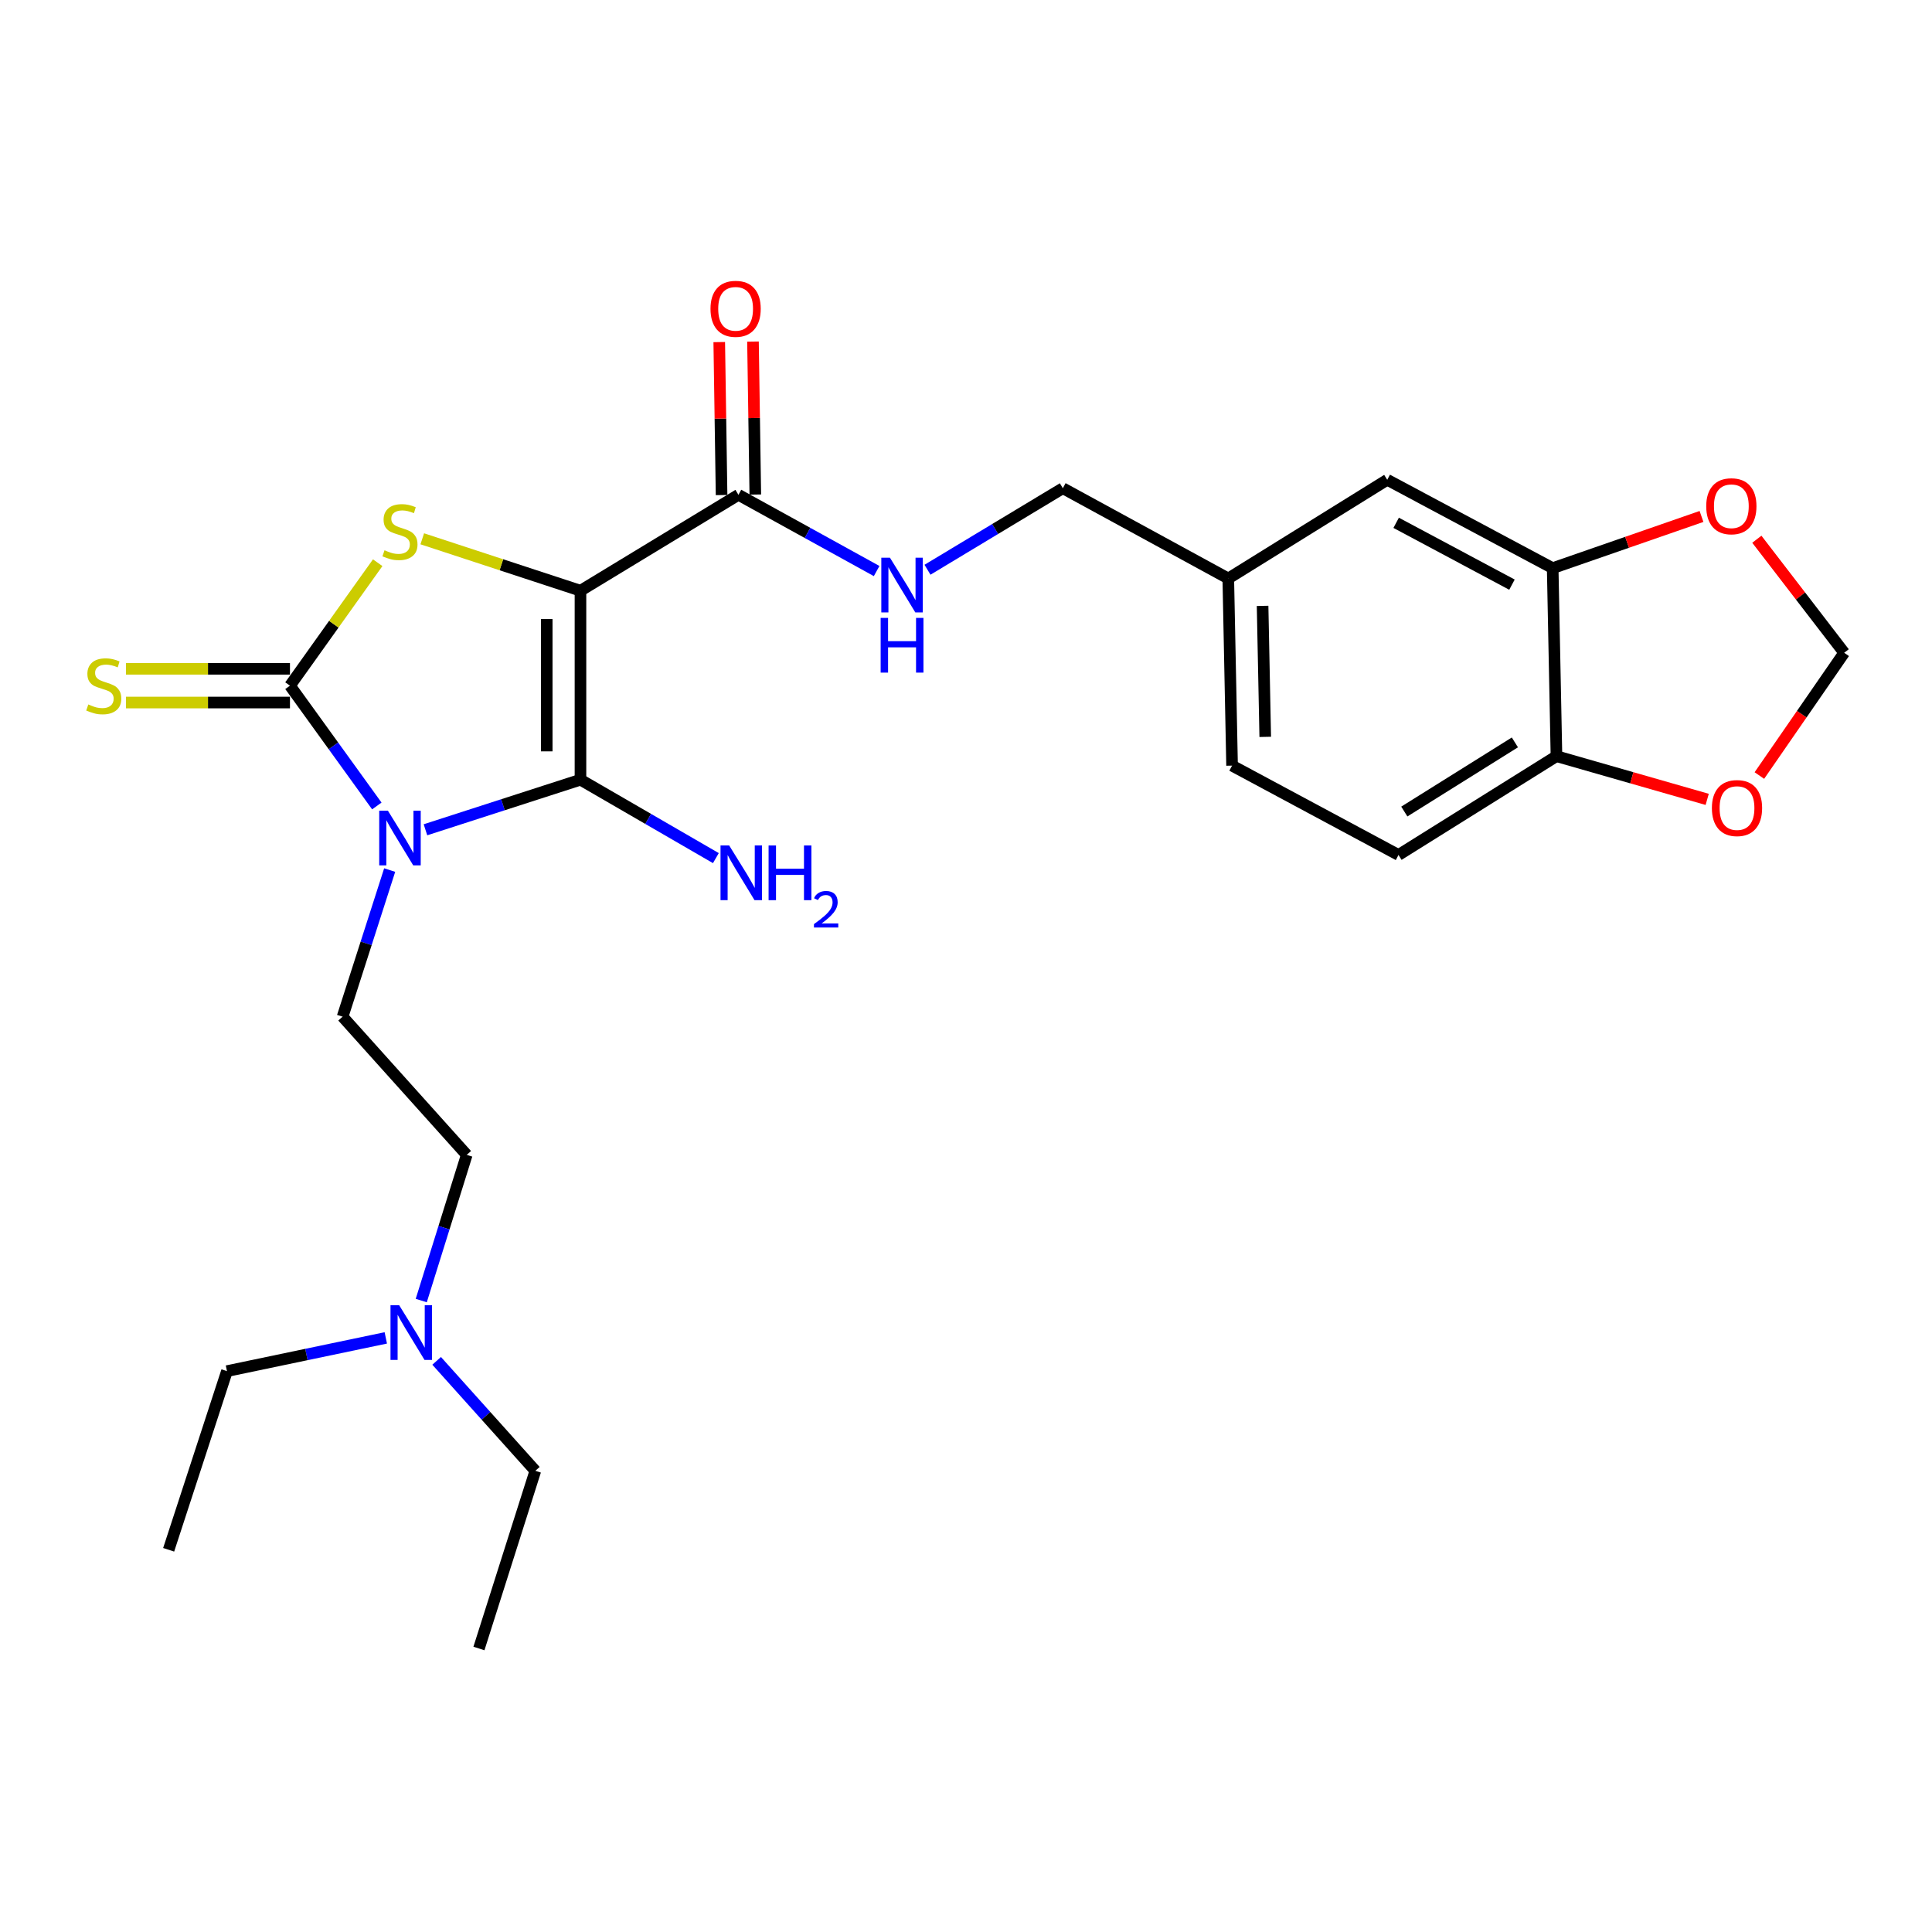 <?xml version='1.0' encoding='iso-8859-1'?>
<svg version='1.1' baseProfile='full'
              xmlns='http://www.w3.org/2000/svg'
                      xmlns:rdkit='http://www.rdkit.org/xml'
                      xmlns:xlink='http://www.w3.org/1999/xlink'
                  xml:space='preserve'
width='1000px' height='1000px' viewBox='0 0 1000 1000'>
<!-- END OF HEADER -->
<rect style='opacity:1.0;fill:#FFFFFF;stroke:none' width='1000' height='1000' x='0' y='0'> </rect>
<path class='bond-1' d='M 220.218,429.493 L 260.334,416.534' style='fill:none;fill-rule:evenodd;stroke:#0000FF;stroke-width:6px;stroke-linecap:butt;stroke-linejoin:miter;stroke-opacity:1' />
<path class='bond-1' d='M 260.334,416.534 L 300.45,403.574' style='fill:none;fill-rule:evenodd;stroke:#000000;stroke-width:6px;stroke-linecap:butt;stroke-linejoin:miter;stroke-opacity:1' />
<path class='bond-2' d='M 195.043,417.164 L 172.564,386.033' style='fill:none;fill-rule:evenodd;stroke:#0000FF;stroke-width:6px;stroke-linecap:butt;stroke-linejoin:miter;stroke-opacity:1' />
<path class='bond-2' d='M 172.564,386.033 L 150.085,354.901' style='fill:none;fill-rule:evenodd;stroke:#000000;stroke-width:6px;stroke-linecap:butt;stroke-linejoin:miter;stroke-opacity:1' />
<path class='bond-5' d='M 201.697,450.344 L 189.512,488.288' style='fill:none;fill-rule:evenodd;stroke:#0000FF;stroke-width:6px;stroke-linecap:butt;stroke-linejoin:miter;stroke-opacity:1' />
<path class='bond-5' d='M 189.512,488.288 L 177.327,526.232' style='fill:none;fill-rule:evenodd;stroke:#000000;stroke-width:6px;stroke-linecap:butt;stroke-linejoin:miter;stroke-opacity:1' />
<path class='bond-0' d='M 300.45,305.752 L 300.45,403.574' style='fill:none;fill-rule:evenodd;stroke:#000000;stroke-width:6px;stroke-linecap:butt;stroke-linejoin:miter;stroke-opacity:1' />
<path class='bond-0' d='M 282.988,320.426 L 282.988,388.901' style='fill:none;fill-rule:evenodd;stroke:#000000;stroke-width:6px;stroke-linecap:butt;stroke-linejoin:miter;stroke-opacity:1' />
<path class='bond-4' d='M 300.45,305.752 L 382.216,256.109' style='fill:none;fill-rule:evenodd;stroke:#000000;stroke-width:6px;stroke-linecap:butt;stroke-linejoin:miter;stroke-opacity:1' />
<path class='bond-26' d='M 300.45,305.752 L 259.506,292.317' style='fill:none;fill-rule:evenodd;stroke:#000000;stroke-width:6px;stroke-linecap:butt;stroke-linejoin:miter;stroke-opacity:1' />
<path class='bond-26' d='M 259.506,292.317 L 218.562,278.881' style='fill:none;fill-rule:evenodd;stroke:#CCCC00;stroke-width:6px;stroke-linecap:butt;stroke-linejoin:miter;stroke-opacity:1' />
<path class='bond-12' d='M 300.45,403.574 L 335.493,423.867' style='fill:none;fill-rule:evenodd;stroke:#000000;stroke-width:6px;stroke-linecap:butt;stroke-linejoin:miter;stroke-opacity:1' />
<path class='bond-12' d='M 335.493,423.867 L 370.536,444.16' style='fill:none;fill-rule:evenodd;stroke:#0000FF;stroke-width:6px;stroke-linecap:butt;stroke-linejoin:miter;stroke-opacity:1' />
<path class='bond-3' d='M 150.085,354.901 L 172.789,323.079' style='fill:none;fill-rule:evenodd;stroke:#000000;stroke-width:6px;stroke-linecap:butt;stroke-linejoin:miter;stroke-opacity:1' />
<path class='bond-3' d='M 172.789,323.079 L 195.493,291.257' style='fill:none;fill-rule:evenodd;stroke:#CCCC00;stroke-width:6px;stroke-linecap:butt;stroke-linejoin:miter;stroke-opacity:1' />
<path class='bond-6' d='M 150.085,346.169 L 107.641,346.169' style='fill:none;fill-rule:evenodd;stroke:#000000;stroke-width:6px;stroke-linecap:butt;stroke-linejoin:miter;stroke-opacity:1' />
<path class='bond-6' d='M 107.641,346.169 L 65.198,346.169' style='fill:none;fill-rule:evenodd;stroke:#CCCC00;stroke-width:6px;stroke-linecap:butt;stroke-linejoin:miter;stroke-opacity:1' />
<path class='bond-6' d='M 150.085,363.632 L 107.641,363.632' style='fill:none;fill-rule:evenodd;stroke:#000000;stroke-width:6px;stroke-linecap:butt;stroke-linejoin:miter;stroke-opacity:1' />
<path class='bond-6' d='M 107.641,363.632 L 65.198,363.632' style='fill:none;fill-rule:evenodd;stroke:#CCCC00;stroke-width:6px;stroke-linecap:butt;stroke-linejoin:miter;stroke-opacity:1' />
<path class='bond-8' d='M 382.216,256.109 L 417.98,275.841' style='fill:none;fill-rule:evenodd;stroke:#000000;stroke-width:6px;stroke-linecap:butt;stroke-linejoin:miter;stroke-opacity:1' />
<path class='bond-8' d='M 417.98,275.841 L 453.744,295.573' style='fill:none;fill-rule:evenodd;stroke:#0000FF;stroke-width:6px;stroke-linecap:butt;stroke-linejoin:miter;stroke-opacity:1' />
<path class='bond-14' d='M 390.946,255.976 L 390.345,216.387' style='fill:none;fill-rule:evenodd;stroke:#000000;stroke-width:6px;stroke-linecap:butt;stroke-linejoin:miter;stroke-opacity:1' />
<path class='bond-14' d='M 390.345,216.387 L 389.743,176.798' style='fill:none;fill-rule:evenodd;stroke:#FF0000;stroke-width:6px;stroke-linecap:butt;stroke-linejoin:miter;stroke-opacity:1' />
<path class='bond-14' d='M 373.486,256.242 L 372.884,216.653' style='fill:none;fill-rule:evenodd;stroke:#000000;stroke-width:6px;stroke-linecap:butt;stroke-linejoin:miter;stroke-opacity:1' />
<path class='bond-14' d='M 372.884,216.653 L 372.282,177.064' style='fill:none;fill-rule:evenodd;stroke:#FF0000;stroke-width:6px;stroke-linecap:butt;stroke-linejoin:miter;stroke-opacity:1' />
<path class='bond-17' d='M 177.327,526.232 L 241.581,597.762' style='fill:none;fill-rule:evenodd;stroke:#000000;stroke-width:6px;stroke-linecap:butt;stroke-linejoin:miter;stroke-opacity:1' />
<path class='bond-7' d='M 803.665,294.072 L 718.029,248.338' style='fill:none;fill-rule:evenodd;stroke:#000000;stroke-width:6px;stroke-linecap:butt;stroke-linejoin:miter;stroke-opacity:1' />
<path class='bond-7' d='M 782.594,302.615 L 722.648,270.602' style='fill:none;fill-rule:evenodd;stroke:#000000;stroke-width:6px;stroke-linecap:butt;stroke-linejoin:miter;stroke-opacity:1' />
<path class='bond-10' d='M 803.665,294.072 L 842.18,280.693' style='fill:none;fill-rule:evenodd;stroke:#000000;stroke-width:6px;stroke-linecap:butt;stroke-linejoin:miter;stroke-opacity:1' />
<path class='bond-10' d='M 842.18,280.693 L 880.694,267.315' style='fill:none;fill-rule:evenodd;stroke:#FF0000;stroke-width:6px;stroke-linecap:butt;stroke-linejoin:miter;stroke-opacity:1' />
<path class='bond-27' d='M 803.665,294.072 L 805.625,391.398' style='fill:none;fill-rule:evenodd;stroke:#000000;stroke-width:6px;stroke-linecap:butt;stroke-linejoin:miter;stroke-opacity:1' />
<path class='bond-19' d='M 480.071,294.9 L 515.096,273.802' style='fill:none;fill-rule:evenodd;stroke:#0000FF;stroke-width:6px;stroke-linecap:butt;stroke-linejoin:miter;stroke-opacity:1' />
<path class='bond-19' d='M 515.096,273.802 L 550.122,252.704' style='fill:none;fill-rule:evenodd;stroke:#000000;stroke-width:6px;stroke-linecap:butt;stroke-linejoin:miter;stroke-opacity:1' />
<path class='bond-9' d='M 805.625,391.398 L 723.869,442.526' style='fill:none;fill-rule:evenodd;stroke:#000000;stroke-width:6px;stroke-linecap:butt;stroke-linejoin:miter;stroke-opacity:1' />
<path class='bond-9' d='M 784.102,384.262 L 726.873,420.051' style='fill:none;fill-rule:evenodd;stroke:#000000;stroke-width:6px;stroke-linecap:butt;stroke-linejoin:miter;stroke-opacity:1' />
<path class='bond-11' d='M 805.625,391.398 L 844.633,402.576' style='fill:none;fill-rule:evenodd;stroke:#000000;stroke-width:6px;stroke-linecap:butt;stroke-linejoin:miter;stroke-opacity:1' />
<path class='bond-11' d='M 844.633,402.576 L 883.641,413.754' style='fill:none;fill-rule:evenodd;stroke:#FF0000;stroke-width:6px;stroke-linecap:butt;stroke-linejoin:miter;stroke-opacity:1' />
<path class='bond-13' d='M 909.337,279.104 L 931.941,308.489' style='fill:none;fill-rule:evenodd;stroke:#FF0000;stroke-width:6px;stroke-linecap:butt;stroke-linejoin:miter;stroke-opacity:1' />
<path class='bond-13' d='M 931.941,308.489 L 954.545,337.874' style='fill:none;fill-rule:evenodd;stroke:#000000;stroke-width:6px;stroke-linecap:butt;stroke-linejoin:miter;stroke-opacity:1' />
<path class='bond-28' d='M 910.65,401.415 L 932.598,369.645' style='fill:none;fill-rule:evenodd;stroke:#FF0000;stroke-width:6px;stroke-linecap:butt;stroke-linejoin:miter;stroke-opacity:1' />
<path class='bond-28' d='M 932.598,369.645 L 954.545,337.874' style='fill:none;fill-rule:evenodd;stroke:#000000;stroke-width:6px;stroke-linecap:butt;stroke-linejoin:miter;stroke-opacity:1' />
<path class='bond-15' d='M 718.029,248.338 L 635.759,299.427' style='fill:none;fill-rule:evenodd;stroke:#000000;stroke-width:6px;stroke-linecap:butt;stroke-linejoin:miter;stroke-opacity:1' />
<path class='bond-16' d='M 723.869,442.526 L 637.719,396.288' style='fill:none;fill-rule:evenodd;stroke:#000000;stroke-width:6px;stroke-linecap:butt;stroke-linejoin:miter;stroke-opacity:1' />
<path class='bond-20' d='M 241.581,597.762 L 229.809,635.464' style='fill:none;fill-rule:evenodd;stroke:#000000;stroke-width:6px;stroke-linecap:butt;stroke-linejoin:miter;stroke-opacity:1' />
<path class='bond-20' d='M 229.809,635.464 L 218.037,673.165' style='fill:none;fill-rule:evenodd;stroke:#0000FF;stroke-width:6px;stroke-linecap:butt;stroke-linejoin:miter;stroke-opacity:1' />
<path class='bond-18' d='M 635.759,299.427 L 550.122,252.704' style='fill:none;fill-rule:evenodd;stroke:#000000;stroke-width:6px;stroke-linecap:butt;stroke-linejoin:miter;stroke-opacity:1' />
<path class='bond-21' d='M 635.759,299.427 L 637.719,396.288' style='fill:none;fill-rule:evenodd;stroke:#000000;stroke-width:6px;stroke-linecap:butt;stroke-linejoin:miter;stroke-opacity:1' />
<path class='bond-21' d='M 653.512,313.603 L 654.884,381.406' style='fill:none;fill-rule:evenodd;stroke:#000000;stroke-width:6px;stroke-linecap:butt;stroke-linejoin:miter;stroke-opacity:1' />
<path class='bond-22' d='M 199.688,692.491 L 158.583,701.09' style='fill:none;fill-rule:evenodd;stroke:#0000FF;stroke-width:6px;stroke-linecap:butt;stroke-linejoin:miter;stroke-opacity:1' />
<path class='bond-22' d='M 158.583,701.09 L 117.477,709.69' style='fill:none;fill-rule:evenodd;stroke:#000000;stroke-width:6px;stroke-linecap:butt;stroke-linejoin:miter;stroke-opacity:1' />
<path class='bond-23' d='M 226.008,704.379 L 251.548,732.836' style='fill:none;fill-rule:evenodd;stroke:#0000FF;stroke-width:6px;stroke-linecap:butt;stroke-linejoin:miter;stroke-opacity:1' />
<path class='bond-23' d='M 251.548,732.836 L 277.089,761.293' style='fill:none;fill-rule:evenodd;stroke:#000000;stroke-width:6px;stroke-linecap:butt;stroke-linejoin:miter;stroke-opacity:1' />
<path class='bond-24' d='M 117.477,709.69 L 87.296,802.166' style='fill:none;fill-rule:evenodd;stroke:#000000;stroke-width:6px;stroke-linecap:butt;stroke-linejoin:miter;stroke-opacity:1' />
<path class='bond-25' d='M 277.089,761.293 L 247.897,853.255' style='fill:none;fill-rule:evenodd;stroke:#000000;stroke-width:6px;stroke-linecap:butt;stroke-linejoin:miter;stroke-opacity:1' />
<path  class='atom-0' d='M 200.764 419.596
L 210.044 434.596
Q 210.964 436.076, 212.444 438.756
Q 213.924 441.436, 214.004 441.596
L 214.004 419.596
L 217.764 419.596
L 217.764 447.916
L 213.884 447.916
L 203.924 431.516
Q 202.764 429.596, 201.524 427.396
Q 200.324 425.196, 199.964 424.516
L 199.964 447.916
L 196.284 447.916
L 196.284 419.596
L 200.764 419.596
' fill='#0000FF'/>
<path  class='atom-4' d='M 199.024 284.815
Q 199.344 284.935, 200.664 285.495
Q 201.984 286.055, 203.424 286.415
Q 204.904 286.735, 206.344 286.735
Q 209.024 286.735, 210.584 285.455
Q 212.144 284.135, 212.144 281.855
Q 212.144 280.295, 211.344 279.335
Q 210.584 278.375, 209.384 277.855
Q 208.184 277.335, 206.184 276.735
Q 203.664 275.975, 202.144 275.255
Q 200.664 274.535, 199.584 273.015
Q 198.544 271.495, 198.544 268.935
Q 198.544 265.375, 200.944 263.175
Q 203.384 260.975, 208.184 260.975
Q 211.464 260.975, 215.184 262.535
L 214.264 265.615
Q 210.864 264.215, 208.304 264.215
Q 205.544 264.215, 204.024 265.375
Q 202.504 266.495, 202.544 268.455
Q 202.544 269.975, 203.304 270.895
Q 204.104 271.815, 205.224 272.335
Q 206.384 272.855, 208.304 273.455
Q 210.864 274.255, 212.384 275.055
Q 213.904 275.855, 214.984 277.495
Q 216.104 279.095, 216.104 281.855
Q 216.104 285.775, 213.464 287.895
Q 210.864 289.975, 206.504 289.975
Q 203.984 289.975, 202.064 289.415
Q 200.184 288.895, 197.944 287.975
L 199.024 284.815
' fill='#CCCC00'/>
<path  class='atom-7' d='M 45.708 364.621
Q 46.028 364.741, 47.348 365.301
Q 48.668 365.861, 50.108 366.221
Q 51.588 366.541, 53.028 366.541
Q 55.708 366.541, 57.268 365.261
Q 58.828 363.941, 58.828 361.661
Q 58.828 360.101, 58.028 359.141
Q 57.268 358.181, 56.068 357.661
Q 54.868 357.141, 52.868 356.541
Q 50.348 355.781, 48.828 355.061
Q 47.348 354.341, 46.268 352.821
Q 45.228 351.301, 45.228 348.741
Q 45.228 345.181, 47.628 342.981
Q 50.068 340.781, 54.868 340.781
Q 58.148 340.781, 61.868 342.341
L 60.948 345.421
Q 57.548 344.021, 54.988 344.021
Q 52.228 344.021, 50.708 345.181
Q 49.188 346.301, 49.228 348.261
Q 49.228 349.781, 49.988 350.701
Q 50.788 351.621, 51.908 352.141
Q 53.068 352.661, 54.988 353.261
Q 57.548 354.061, 59.068 354.861
Q 60.588 355.661, 61.668 357.301
Q 62.788 358.901, 62.788 361.661
Q 62.788 365.581, 60.148 367.701
Q 57.548 369.781, 53.188 369.781
Q 50.668 369.781, 48.748 369.221
Q 46.868 368.701, 44.628 367.781
L 45.708 364.621
' fill='#CCCC00'/>
<path  class='atom-9' d='M 460.642 288.672
L 469.922 303.672
Q 470.842 305.152, 472.322 307.832
Q 473.802 310.512, 473.882 310.672
L 473.882 288.672
L 477.642 288.672
L 477.642 316.992
L 473.762 316.992
L 463.802 300.592
Q 462.642 298.672, 461.402 296.472
Q 460.202 294.272, 459.842 293.592
L 459.842 316.992
L 456.162 316.992
L 456.162 288.672
L 460.642 288.672
' fill='#0000FF'/>
<path  class='atom-9' d='M 455.822 319.824
L 459.662 319.824
L 459.662 331.864
L 474.142 331.864
L 474.142 319.824
L 477.982 319.824
L 477.982 348.144
L 474.142 348.144
L 474.142 335.064
L 459.662 335.064
L 459.662 348.144
L 455.822 348.144
L 455.822 319.824
' fill='#0000FF'/>
<path  class='atom-11' d='M 883.142 262.029
Q 883.142 255.229, 886.502 251.429
Q 889.862 247.629, 896.142 247.629
Q 902.422 247.629, 905.782 251.429
Q 909.142 255.229, 909.142 262.029
Q 909.142 268.909, 905.742 272.829
Q 902.342 276.709, 896.142 276.709
Q 889.902 276.709, 886.502 272.829
Q 883.142 268.949, 883.142 262.029
M 896.142 273.509
Q 900.462 273.509, 902.782 270.629
Q 905.142 267.709, 905.142 262.029
Q 905.142 256.469, 902.782 253.669
Q 900.462 250.829, 896.142 250.829
Q 891.822 250.829, 889.462 253.629
Q 887.142 256.429, 887.142 262.029
Q 887.142 267.749, 889.462 270.629
Q 891.822 273.509, 896.142 273.509
' fill='#FF0000'/>
<path  class='atom-12' d='M 886.071 418.255
Q 886.071 411.455, 889.431 407.655
Q 892.791 403.855, 899.071 403.855
Q 905.351 403.855, 908.711 407.655
Q 912.071 411.455, 912.071 418.255
Q 912.071 425.135, 908.671 429.055
Q 905.271 432.935, 899.071 432.935
Q 892.831 432.935, 889.431 429.055
Q 886.071 425.175, 886.071 418.255
M 899.071 429.735
Q 903.391 429.735, 905.711 426.855
Q 908.071 423.935, 908.071 418.255
Q 908.071 412.695, 905.711 409.895
Q 903.391 407.055, 899.071 407.055
Q 894.751 407.055, 892.391 409.855
Q 890.071 412.655, 890.071 418.255
Q 890.071 423.975, 892.391 426.855
Q 894.751 429.735, 899.071 429.735
' fill='#FF0000'/>
<path  class='atom-13' d='M 377.421 437.612
L 386.701 452.612
Q 387.621 454.092, 389.101 456.772
Q 390.581 459.452, 390.661 459.612
L 390.661 437.612
L 394.421 437.612
L 394.421 465.932
L 390.541 465.932
L 380.581 449.532
Q 379.421 447.612, 378.181 445.412
Q 376.981 443.212, 376.621 442.532
L 376.621 465.932
L 372.941 465.932
L 372.941 437.612
L 377.421 437.612
' fill='#0000FF'/>
<path  class='atom-13' d='M 397.821 437.612
L 401.661 437.612
L 401.661 449.652
L 416.141 449.652
L 416.141 437.612
L 419.981 437.612
L 419.981 465.932
L 416.141 465.932
L 416.141 452.852
L 401.661 452.852
L 401.661 465.932
L 397.821 465.932
L 397.821 437.612
' fill='#0000FF'/>
<path  class='atom-13' d='M 421.354 464.938
Q 422.04 463.169, 423.677 462.193
Q 425.314 461.189, 427.584 461.189
Q 430.409 461.189, 431.993 462.721
Q 433.577 464.252, 433.577 466.971
Q 433.577 469.743, 431.518 472.33
Q 429.485 474.917, 425.261 477.98
L 433.894 477.98
L 433.894 480.092
L 421.301 480.092
L 421.301 478.323
Q 424.786 475.841, 426.845 473.993
Q 428.931 472.145, 429.934 470.482
Q 430.937 468.819, 430.937 467.103
Q 430.937 465.308, 430.039 464.305
Q 429.142 463.301, 427.584 463.301
Q 426.079 463.301, 425.076 463.909
Q 424.073 464.516, 423.36 465.862
L 421.354 464.938
' fill='#0000FF'/>
<path  class='atom-15' d='M 367.751 159.842
Q 367.751 153.042, 371.111 149.242
Q 374.471 145.442, 380.751 145.442
Q 387.031 145.442, 390.391 149.242
Q 393.751 153.042, 393.751 159.842
Q 393.751 166.722, 390.351 170.642
Q 386.951 174.522, 380.751 174.522
Q 374.511 174.522, 371.111 170.642
Q 367.751 166.762, 367.751 159.842
M 380.751 171.322
Q 385.071 171.322, 387.391 168.442
Q 389.751 165.522, 389.751 159.842
Q 389.751 154.282, 387.391 151.482
Q 385.071 148.642, 380.751 148.642
Q 376.431 148.642, 374.071 151.442
Q 371.751 154.242, 371.751 159.842
Q 371.751 165.562, 374.071 168.442
Q 376.431 171.322, 380.751 171.322
' fill='#FF0000'/>
<path  class='atom-21' d='M 206.604 675.574
L 215.884 690.574
Q 216.804 692.054, 218.284 694.734
Q 219.764 697.414, 219.844 697.574
L 219.844 675.574
L 223.604 675.574
L 223.604 703.894
L 219.724 703.894
L 209.764 687.494
Q 208.604 685.574, 207.364 683.374
Q 206.164 681.174, 205.804 680.494
L 205.804 703.894
L 202.124 703.894
L 202.124 675.574
L 206.604 675.574
' fill='#0000FF'/>
</svg>
